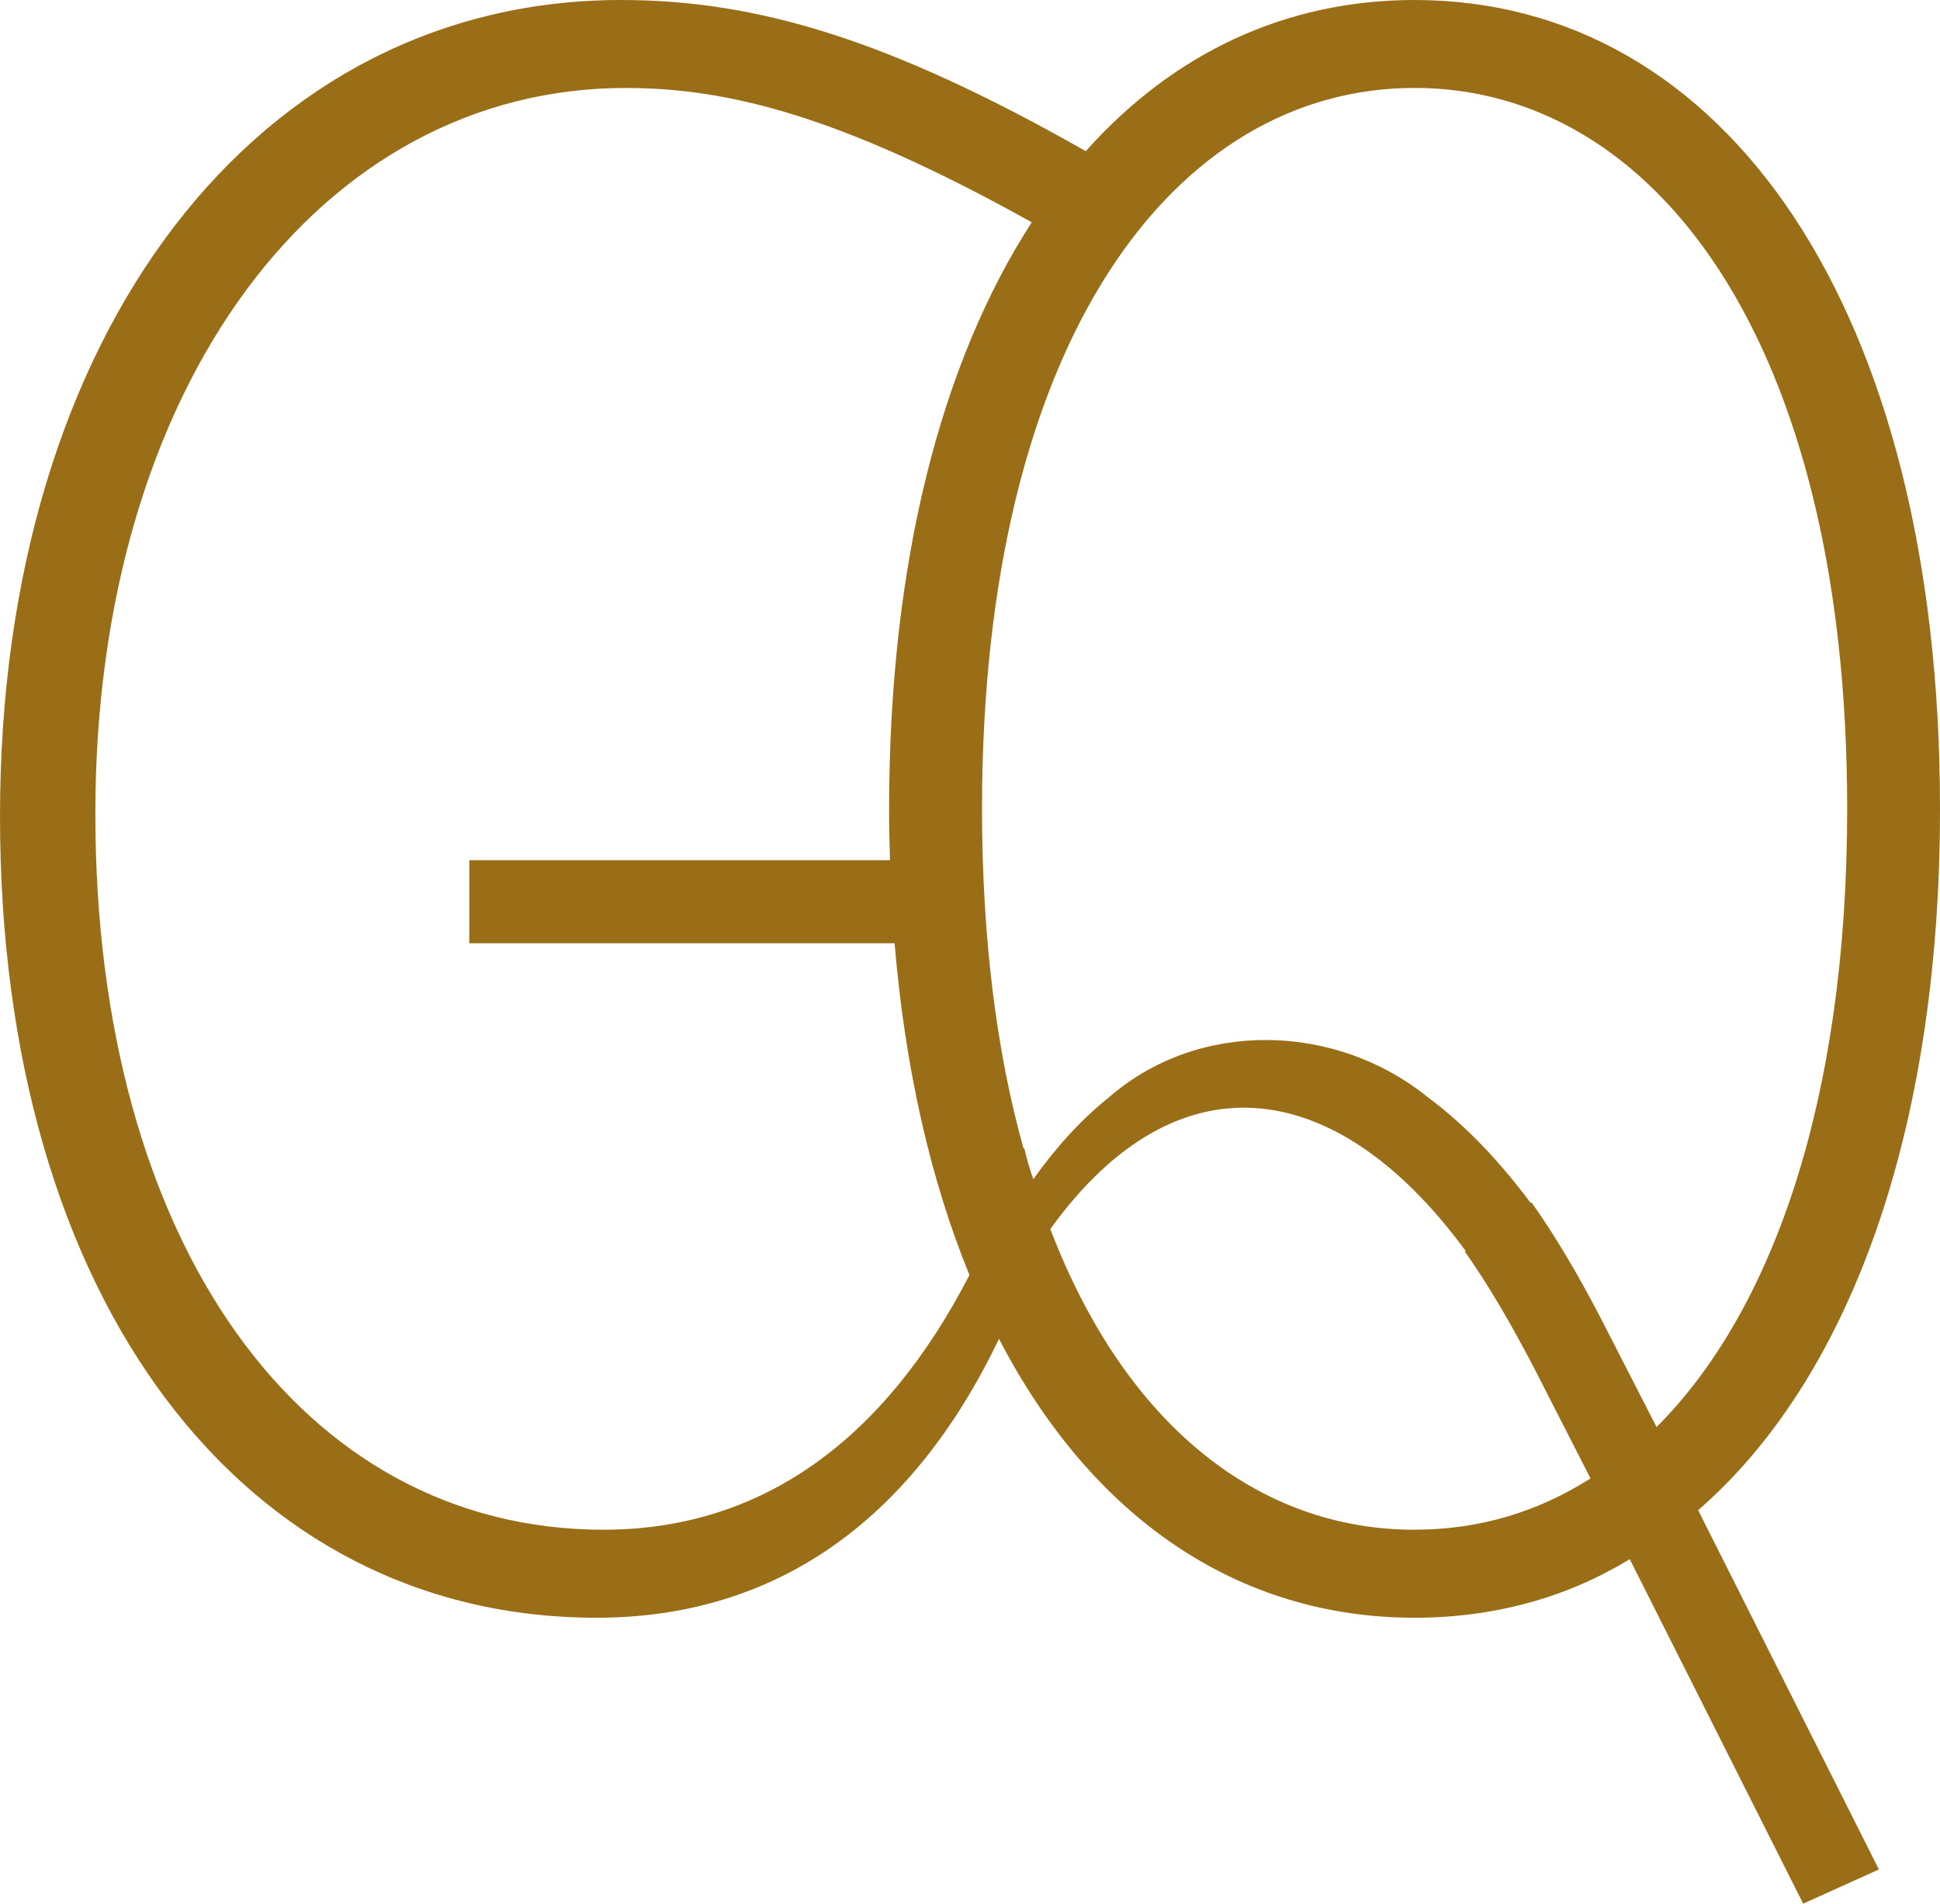 <?xml version="1.0" encoding="UTF-8"?>
<svg id="Ebene_1" data-name="Ebene 1" xmlns="http://www.w3.org/2000/svg" viewBox="0 0 566.93 556.4">
  <defs>
    <style>
      .cls-1 {
        fill: #996e17;
      }
    </style>
  </defs>
  <path class="cls-1" d="M566.93,236.41C566.93,89.99,504.1,0,413.37,0c-37.66,0-70.52,15.54-96.07,44.18C260.24,11.77,221.53,0,181.47,0,75.72,0,0,96.41,0,238.55s71.43,234.28,174.3,234.28c52.37,0,92.18-28.33,117.63-81.51,27.12,52.26,69.76,81.51,121.45,81.51,22.88,0,44.27-5.72,62.88-17.13l50.69,100.7,22.13-10-52.83-105c43.57-37.85,70.68-109.28,70.68-204.98ZM176.43,447.11c-88.59,0-148.57-84.29-148.57-209.28S93.58,25.71,182.85,25.71c29.64,0,62.57,7.98,118.66,39.27-26.38,40.74-41.68,99.21-41.68,171.43,0,5.08.1,10.06.25,15h-122.94v24.29h124.29c3.1,36.96,10.63,69.51,21.87,96.95-24.37,47.37-59.95,74.45-106.87,74.45ZM413.37,447.11c-45.16,0-84.37-30.14-106.43-87.89,37.21-51.59,83.73-44.47,120.8,5.65.22.26.41.5.58.73-.09.06-.18.12-.27.18,6.6,9.3,13.24,20.58,20.33,34.2l16.42,32.13c-15.72,9.99-32.83,14.99-51.44,14.99ZM467.65,384.98c-6.61-12.68-13.22-23.88-20.1-33.55-.07.06-.15.12-.23.18-8.65-11.57-18.34-22.19-30.07-30.92-26.92-21.78-67.05-22.88-93.4.22-8.64,6.95-15.69,15.05-21.88,23.76-1.1-3.09-1.98-6.09-2.61-8.99h-.24c-7.85-27.85-12.14-61.43-12.14-99.28,0-137.13,56.41-210.7,126.39-210.7s126.44,73.57,126.44,210.7c0,85.71-22.13,147.14-55.71,180.7l-16.46-32.13Z"/>
</svg>